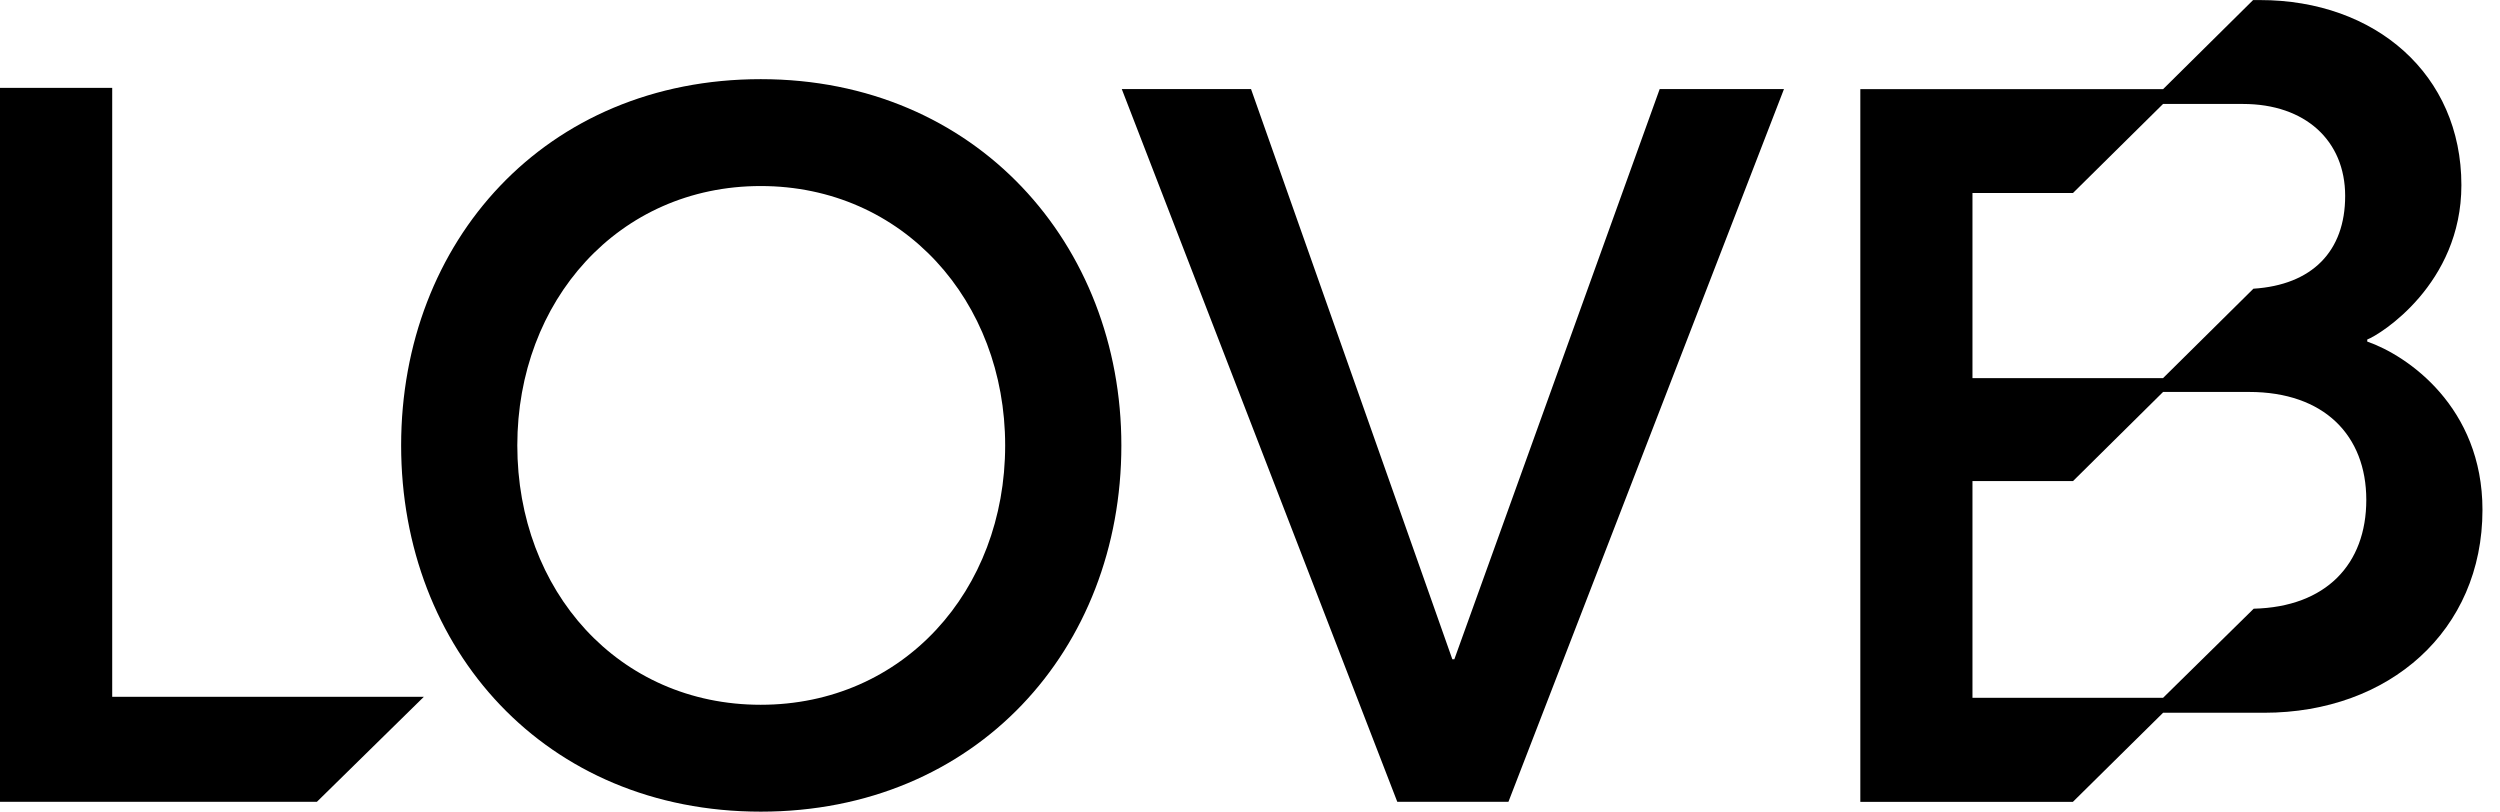 <?xml version="1.0" encoding="UTF-8"?>
<svg xmlns="http://www.w3.org/2000/svg" width="77" height="25" viewBox="0 0 77 25" fill="none">
  <g clip-path="url(#clip0_915_4206)">
    <path d="M72.911 10.519V10.457C73.312 10.306 75.811 8.75 75.811 5.702C75.811 2.288 73.158 0.002 69.611 0.002H69.395L66.623 2.746H57.298V24.697H63.845L66.623 21.953H69.734C73.591 21.953 76.46 19.423 76.46 15.704C76.46 12.534 74.147 10.949 72.912 10.521L72.911 10.519ZM60.752 5.945H63.847L66.622 3.202H69.085C70.999 3.202 72.231 4.329 72.231 6.036C72.231 7.744 71.211 8.776 69.405 8.892L66.622 11.646H60.752V5.945ZM69.414 18.748L66.622 21.493H60.752V14.816H63.85L66.623 12.072H69.273C71.586 12.072 72.882 13.414 72.882 15.396C72.882 17.378 71.641 18.694 69.416 18.748H69.414Z" fill="#051243" style="fill:#051243;fill:color(display-p3 0.02 0.071 0.263);fill-opacity:1;"></path>
    <path d="M44.794 20.305H44.732L38.532 2.744H34.551L43.036 24.695H46.46L54.946 2.744H51.118L44.794 20.305Z" fill="#051243" style="fill:#051243;fill:color(display-p3 0.02 0.071 0.263);fill-opacity:1;"></path>
    <path d="M34.538 13.718C34.538 19.999 30.064 24.999 23.432 24.999C16.798 24.999 12.355 19.999 12.355 13.718C12.355 7.438 16.798 2.438 23.432 2.438C30.066 2.438 34.538 7.529 34.538 13.718ZM30.959 13.718C30.959 9.267 27.812 5.73 23.43 5.73C19.049 5.73 15.933 9.267 15.933 13.718C15.933 18.201 19.049 21.707 23.43 21.707C27.811 21.707 30.959 18.201 30.959 13.718Z" fill="#051243" style="fill:#051243;fill:color(display-p3 0.02 0.071 0.263);fill-opacity:1;"></path>
    <path d="M3.456 2.707H0V24.695H9.761L13.054 21.462H3.456V2.707Z" fill="#051243" style="fill:#051243;fill:color(display-p3 0.02 0.071 0.263);fill-opacity:1;"></path>
  </g>
  <defs>
    <clipPath id="clip0_915_4206">
      <rect width="76.458" height="25" fill="white" style="fill:white;fill:white;fill-opacity:1;"></rect>
    </clipPath>
  </defs>
</svg>
